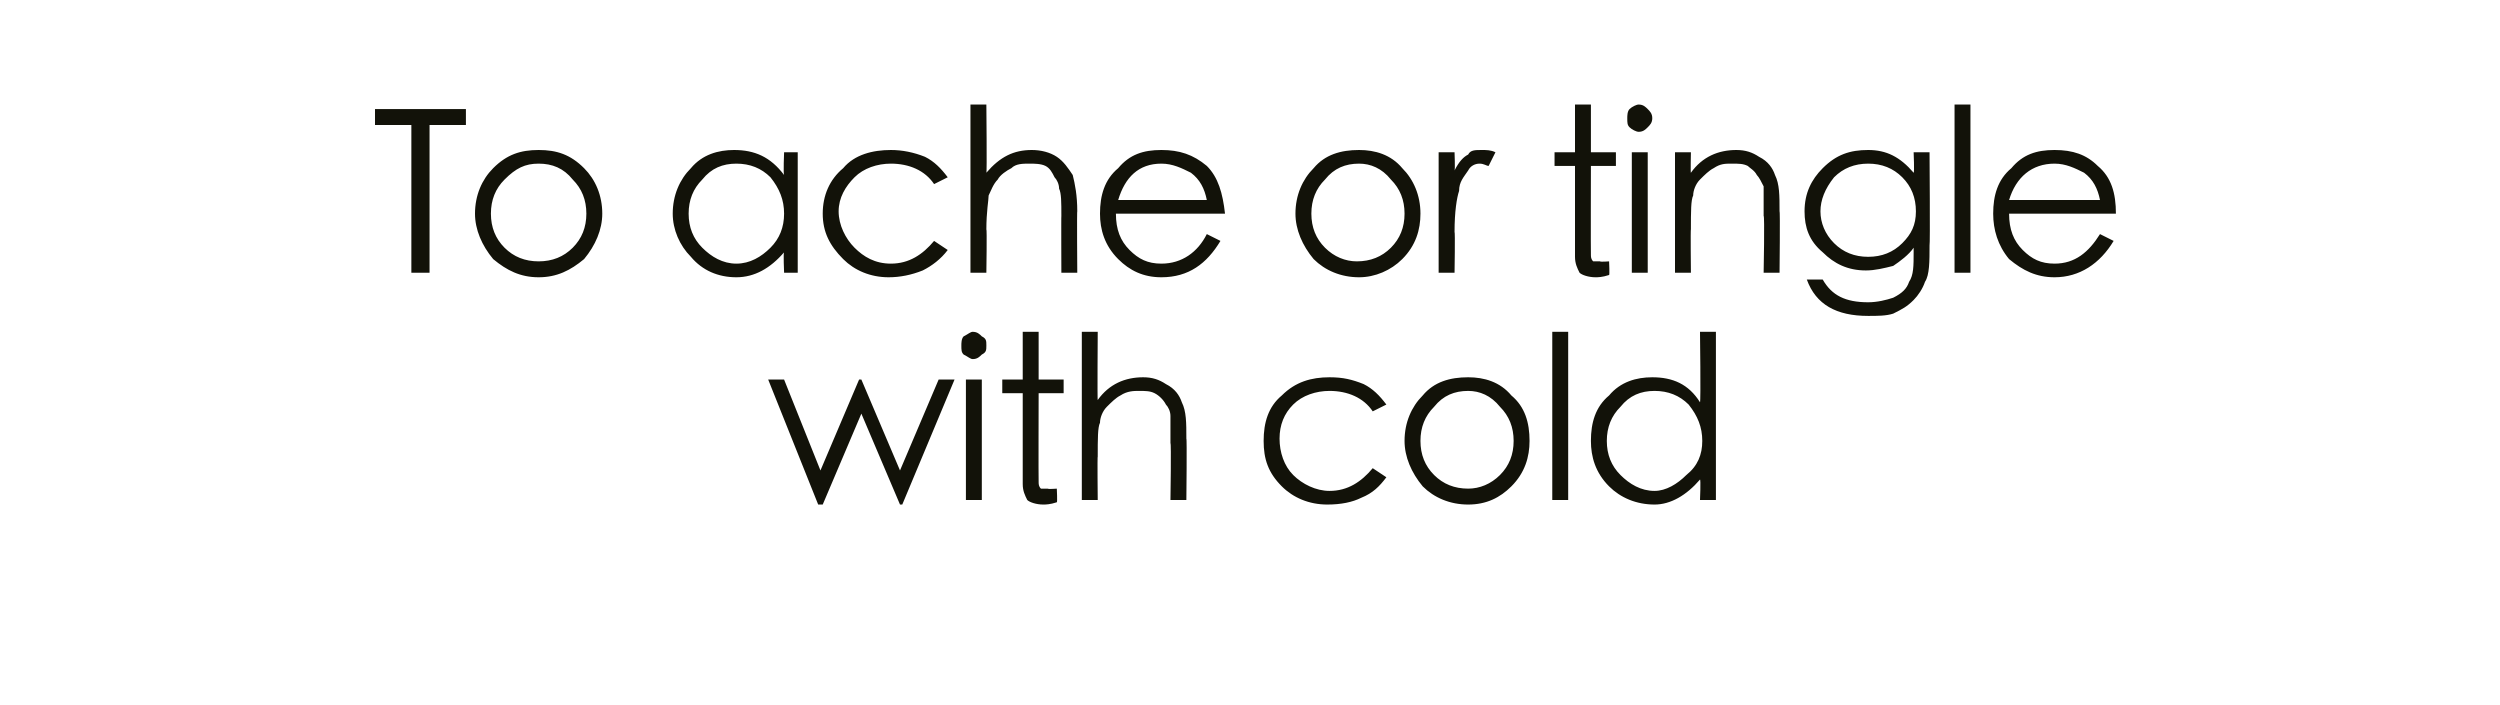 <?xml version="1.0" standalone="no"?><!DOCTYPE svg PUBLIC "-//W3C//DTD SVG 1.1//EN" "http://www.w3.org/Graphics/SVG/1.1/DTD/svg11.dtd"><svg xmlns="http://www.w3.org/2000/svg" version="1.1" width="110px" height="31px" viewBox="0 -4 110 31" style="top:-4px">  <desc>To ache or tingle with cold</desc>  <defs/>  <g id="Polygon146918">    <path d="M 33.8 12.7 L 34.5 12.7 L 36.1 16.7 L 37.8 12.7 L 37.9 12.7 L 39.6 16.7 L 41.3 12.7 L 42 12.7 L 39.7 18.2 L 39.6 18.2 L 37.9 14.2 L 36.2 18.2 L 36 18.2 L 33.8 12.7 Z M 42.3 11.2 C 42.3 11.1 42.3 10.9 42.4 10.8 C 42.6 10.7 42.7 10.6 42.8 10.6 C 43 10.6 43.1 10.7 43.2 10.8 C 43.4 10.9 43.4 11 43.4 11.2 C 43.4 11.4 43.4 11.5 43.2 11.6 C 43.1 11.7 43 11.8 42.8 11.8 C 42.7 11.8 42.6 11.7 42.4 11.6 C 42.3 11.5 42.3 11.4 42.3 11.2 Z M 42.5 12.7 L 43.2 12.7 L 43.2 18 L 42.5 18 L 42.5 12.7 Z M 45.7 17.2 C 45.7 17.3 45.7 17.4 45.8 17.5 C 45.8 17.5 45.9 17.5 46.1 17.5 C 46.12 17.53 46.5 17.5 46.5 17.5 C 46.5 17.5 46.53 18.11 46.5 18.1 C 46.2 18.2 46 18.2 45.9 18.2 C 45.6 18.2 45.3 18.1 45.2 18 C 45.1 17.8 45 17.6 45 17.3 C 45 17.27 45 13.3 45 13.3 L 44.1 13.3 L 44.1 12.7 L 45 12.7 L 45 10.6 L 45.7 10.6 L 45.7 12.7 L 46.8 12.7 L 46.8 13.3 L 45.7 13.3 C 45.7 13.3 45.69 17.16 45.7 17.2 Z M 47.6 10.6 L 48.3 10.6 C 48.3 10.6 48.28 13.64 48.3 13.6 C 48.8 12.9 49.5 12.6 50.3 12.6 C 50.7 12.6 51 12.7 51.3 12.9 C 51.7 13.1 51.9 13.4 52 13.7 C 52.2 14.1 52.2 14.6 52.2 15.3 C 52.23 15.27 52.2 18 52.2 18 L 51.5 18 C 51.5 18 51.54 15.47 51.5 15.5 C 51.5 14.9 51.5 14.5 51.5 14.3 C 51.5 14.1 51.4 13.9 51.3 13.8 C 51.2 13.6 51 13.4 50.8 13.3 C 50.6 13.2 50.4 13.2 50.1 13.2 C 49.9 13.2 49.6 13.2 49.3 13.4 C 49.1 13.5 48.9 13.7 48.7 13.9 C 48.5 14.1 48.4 14.4 48.4 14.6 C 48.3 14.8 48.3 15.3 48.3 16.1 C 48.28 16.05 48.3 18 48.3 18 L 47.6 18 L 47.6 10.6 Z M 61 13.8 C 61 13.8 60.4 14.1 60.4 14.1 C 60 13.5 59.3 13.2 58.5 13.2 C 57.9 13.2 57.3 13.4 56.9 13.8 C 56.5 14.2 56.3 14.7 56.3 15.3 C 56.3 15.9 56.5 16.5 56.9 16.9 C 57.3 17.3 57.9 17.6 58.5 17.6 C 59.3 17.6 59.9 17.2 60.4 16.6 C 60.4 16.6 61 17 61 17 C 60.7 17.4 60.4 17.7 59.9 17.9 C 59.5 18.1 59 18.2 58.4 18.2 C 57.6 18.2 56.9 17.9 56.4 17.4 C 55.8 16.8 55.6 16.2 55.6 15.4 C 55.6 14.6 55.8 13.9 56.4 13.4 C 57 12.8 57.7 12.6 58.5 12.6 C 59.1 12.6 59.5 12.7 60 12.9 C 60.4 13.1 60.7 13.4 61 13.8 Z M 61.8 15.4 C 61.8 14.6 62.1 13.9 62.6 13.4 C 63.1 12.8 63.8 12.6 64.6 12.6 C 65.3 12.6 66 12.8 66.5 13.4 C 67.1 13.9 67.3 14.6 67.3 15.4 C 67.3 16.1 67.1 16.8 66.5 17.4 C 66 17.9 65.4 18.2 64.6 18.2 C 63.8 18.2 63.1 17.9 62.6 17.4 C 62.1 16.8 61.8 16.1 61.8 15.4 Z M 66.6 15.4 C 66.6 14.8 66.4 14.3 66 13.9 C 65.6 13.4 65.1 13.2 64.6 13.2 C 64 13.2 63.5 13.4 63.1 13.9 C 62.7 14.3 62.5 14.8 62.5 15.4 C 62.5 16 62.7 16.5 63.1 16.9 C 63.5 17.3 64 17.5 64.6 17.5 C 65.1 17.5 65.6 17.3 66 16.9 C 66.4 16.5 66.6 16 66.6 15.4 Z M 68.3 10.6 L 69 10.6 L 69 18 L 68.3 18 L 68.3 10.6 Z M 75.5 10.6 L 75.5 18 L 74.8 18 C 74.8 18 74.84 17.09 74.8 17.1 C 74.2 17.8 73.5 18.2 72.8 18.2 C 72 18.2 71.3 17.9 70.8 17.4 C 70.2 16.8 70 16.1 70 15.4 C 70 14.6 70.2 13.9 70.8 13.4 C 71.3 12.8 72 12.6 72.7 12.6 C 73.6 12.6 74.3 12.9 74.8 13.7 C 74.84 13.66 74.8 10.6 74.8 10.6 L 75.5 10.6 Z M 74.9 15.4 C 74.9 14.8 74.7 14.3 74.3 13.8 C 73.9 13.4 73.4 13.2 72.8 13.2 C 72.2 13.2 71.7 13.4 71.3 13.9 C 70.9 14.3 70.7 14.8 70.7 15.4 C 70.7 16 70.9 16.5 71.3 16.9 C 71.7 17.3 72.2 17.6 72.8 17.6 C 73.3 17.6 73.8 17.3 74.2 16.9 C 74.7 16.5 74.9 16 74.9 15.4 Z " stroke="none" fill="#121209"/>  </g>  <g id="Polygon146917">    <path d="M 16.5 1.5 L 16.5 0.8 L 20.5 0.8 L 20.5 1.5 L 18.9 1.5 L 18.9 8 L 18.1 8 L 18.1 1.5 L 16.5 1.5 Z M 20.9 5.4 C 20.9 4.6 21.2 3.9 21.7 3.4 C 22.3 2.8 22.9 2.6 23.7 2.6 C 24.5 2.6 25.1 2.8 25.7 3.4 C 26.2 3.9 26.5 4.6 26.5 5.4 C 26.5 6.1 26.2 6.8 25.7 7.4 C 25.1 7.9 24.5 8.2 23.7 8.2 C 22.9 8.2 22.3 7.9 21.7 7.4 C 21.2 6.8 20.9 6.1 20.9 5.4 Z M 25.8 5.4 C 25.8 4.8 25.6 4.3 25.2 3.9 C 24.8 3.4 24.3 3.2 23.7 3.2 C 23.1 3.2 22.7 3.4 22.2 3.9 C 21.8 4.3 21.6 4.8 21.6 5.4 C 21.6 6 21.8 6.5 22.2 6.9 C 22.6 7.3 23.1 7.5 23.7 7.5 C 24.3 7.5 24.8 7.3 25.2 6.9 C 25.6 6.5 25.8 6 25.8 5.4 Z M 35.1 2.7 L 35.1 8 L 34.5 8 C 34.5 8 34.46 7.09 34.5 7.1 C 33.9 7.8 33.2 8.2 32.4 8.2 C 31.6 8.2 30.9 7.9 30.4 7.3 C 29.9 6.8 29.6 6.1 29.6 5.4 C 29.6 4.6 29.9 3.9 30.4 3.4 C 30.9 2.8 31.6 2.6 32.3 2.6 C 33.2 2.6 33.9 2.9 34.5 3.7 C 34.46 3.66 34.5 2.7 34.5 2.7 L 35.1 2.7 Z M 34.5 5.4 C 34.5 4.8 34.3 4.3 33.9 3.8 C 33.5 3.4 33 3.2 32.4 3.2 C 31.8 3.2 31.3 3.4 30.9 3.9 C 30.5 4.3 30.3 4.8 30.3 5.4 C 30.3 6 30.5 6.5 30.9 6.9 C 31.3 7.3 31.8 7.6 32.4 7.6 C 33 7.6 33.5 7.3 33.9 6.9 C 34.3 6.5 34.5 6 34.5 5.4 Z M 41.7 3.8 C 41.7 3.8 41.1 4.1 41.1 4.1 C 40.7 3.5 40 3.2 39.2 3.2 C 38.6 3.2 38 3.4 37.6 3.8 C 37.2 4.2 36.9 4.7 36.9 5.3 C 36.9 5.9 37.2 6.5 37.6 6.9 C 38 7.3 38.5 7.6 39.2 7.6 C 40 7.6 40.6 7.2 41.1 6.6 C 41.1 6.6 41.7 7 41.7 7 C 41.4 7.4 41 7.7 40.6 7.9 C 40.1 8.1 39.6 8.2 39.1 8.2 C 38.3 8.2 37.6 7.9 37.1 7.4 C 36.5 6.8 36.2 6.2 36.2 5.4 C 36.2 4.6 36.5 3.9 37.1 3.4 C 37.6 2.8 38.4 2.6 39.2 2.6 C 39.7 2.6 40.2 2.7 40.7 2.9 C 41.1 3.1 41.4 3.4 41.7 3.8 Z M 42.7 0.6 L 43.4 0.6 C 43.4 0.6 43.43 3.64 43.4 3.6 C 44 2.9 44.6 2.6 45.4 2.6 C 45.8 2.6 46.2 2.7 46.5 2.9 C 46.8 3.1 47 3.4 47.2 3.7 C 47.3 4.1 47.4 4.6 47.4 5.3 C 47.38 5.27 47.4 8 47.4 8 L 46.7 8 C 46.7 8 46.69 5.47 46.7 5.5 C 46.7 4.9 46.7 4.5 46.6 4.3 C 46.6 4.1 46.5 3.9 46.4 3.8 C 46.3 3.6 46.2 3.4 46 3.3 C 45.8 3.2 45.5 3.2 45.3 3.2 C 45 3.2 44.7 3.2 44.5 3.4 C 44.3 3.5 44 3.7 43.9 3.9 C 43.7 4.1 43.6 4.4 43.5 4.6 C 43.5 4.8 43.4 5.3 43.4 6.1 C 43.43 6.05 43.4 8 43.4 8 L 42.7 8 L 42.7 0.6 Z M 51.1 7.6 C 52 7.6 52.7 7.1 53.1 6.3 C 53.1 6.3 53.7 6.6 53.7 6.6 C 53.1 7.6 52.3 8.2 51.1 8.2 C 50.3 8.2 49.7 7.9 49.2 7.4 C 48.6 6.8 48.4 6.1 48.4 5.4 C 48.4 4.6 48.6 3.9 49.2 3.4 C 49.7 2.8 50.3 2.6 51.1 2.6 C 51.9 2.6 52.5 2.8 53.1 3.3 C 53.6 3.8 53.8 4.5 53.9 5.4 C 53.9 5.4 49.1 5.4 49.1 5.4 C 49.1 6.1 49.3 6.6 49.7 7 C 50.1 7.4 50.5 7.6 51.1 7.6 C 51.1 7.6 51.1 7.6 51.1 7.6 Z M 53.1 4.8 C 53 4.3 52.8 3.9 52.4 3.6 C 52 3.4 51.6 3.2 51.1 3.2 C 50.1 3.2 49.5 3.8 49.2 4.8 C 49.2 4.8 53.1 4.8 53.1 4.8 Z M 57 5.4 C 57 4.6 57.3 3.9 57.8 3.4 C 58.3 2.8 59 2.6 59.8 2.6 C 60.5 2.6 61.2 2.8 61.7 3.4 C 62.2 3.9 62.5 4.6 62.5 5.4 C 62.5 6.1 62.3 6.8 61.7 7.4 C 61.2 7.9 60.5 8.2 59.8 8.2 C 59 8.2 58.3 7.9 57.8 7.4 C 57.3 6.8 57 6.1 57 5.4 Z M 61.8 5.4 C 61.8 4.8 61.6 4.3 61.2 3.9 C 60.8 3.4 60.3 3.2 59.8 3.2 C 59.2 3.2 58.7 3.4 58.3 3.9 C 57.9 4.3 57.7 4.8 57.7 5.4 C 57.7 6 57.9 6.5 58.3 6.9 C 58.7 7.3 59.2 7.5 59.7 7.5 C 60.3 7.5 60.8 7.3 61.2 6.9 C 61.6 6.5 61.8 6 61.8 5.4 Z M 63.3 2.7 L 64 2.7 C 64 2.7 64.03 3.46 64 3.5 C 64.2 3.1 64.4 2.9 64.6 2.8 C 64.7 2.6 64.9 2.6 65.2 2.6 C 65.4 2.6 65.6 2.6 65.8 2.7 C 65.8 2.7 65.5 3.3 65.5 3.3 C 65.4 3.3 65.3 3.2 65.1 3.2 C 64.9 3.2 64.7 3.3 64.6 3.5 C 64.4 3.8 64.2 4 64.2 4.4 C 64.1 4.7 64 5.3 64 6.2 C 64.03 6.2 64 8 64 8 L 63.3 8 L 63.3 2.7 Z M 70 7.2 C 70 7.3 70 7.4 70.1 7.5 C 70.1 7.5 70.2 7.5 70.4 7.5 C 70.42 7.53 70.8 7.5 70.8 7.5 C 70.8 7.5 70.83 8.11 70.8 8.1 C 70.5 8.2 70.3 8.2 70.2 8.2 C 69.9 8.2 69.6 8.1 69.5 8 C 69.4 7.8 69.3 7.6 69.3 7.3 C 69.3 7.27 69.3 3.3 69.3 3.3 L 68.4 3.3 L 68.4 2.7 L 69.3 2.7 L 69.3 0.6 L 70 0.6 L 70 2.7 L 71.1 2.7 L 71.1 3.3 L 70 3.3 C 70 3.3 69.99 7.16 70 7.2 Z M 71.6 1.2 C 71.6 1.1 71.6 0.9 71.7 0.8 C 71.8 0.7 72 0.6 72.1 0.6 C 72.3 0.6 72.4 0.7 72.5 0.8 C 72.6 0.9 72.7 1 72.7 1.2 C 72.7 1.4 72.6 1.5 72.5 1.6 C 72.4 1.7 72.3 1.8 72.1 1.8 C 72 1.8 71.8 1.7 71.7 1.6 C 71.6 1.5 71.6 1.4 71.6 1.2 Z M 71.8 2.7 L 72.5 2.7 L 72.5 8 L 71.8 8 L 71.8 2.7 Z M 73.7 2.7 L 74.4 2.7 C 74.4 2.7 74.38 3.64 74.4 3.6 C 74.9 2.9 75.6 2.6 76.4 2.6 C 76.8 2.6 77.1 2.7 77.4 2.9 C 77.8 3.1 78 3.4 78.1 3.7 C 78.3 4.1 78.3 4.6 78.3 5.3 C 78.33 5.27 78.3 8 78.3 8 L 77.6 8 C 77.6 8 77.65 5.47 77.6 5.5 C 77.6 4.9 77.6 4.4 77.6 4.2 C 77.5 4 77.4 3.8 77.3 3.7 C 77.2 3.5 77 3.4 76.9 3.3 C 76.7 3.2 76.5 3.2 76.2 3.2 C 75.9 3.2 75.7 3.2 75.4 3.4 C 75.2 3.5 75 3.7 74.8 3.9 C 74.6 4.1 74.5 4.4 74.5 4.6 C 74.4 4.8 74.4 5.3 74.4 6.1 C 74.38 6.05 74.4 8 74.4 8 L 73.7 8 L 73.7 2.7 Z M 84.2 2.7 L 84.9 2.7 C 84.9 2.7 84.93 6.79 84.9 6.8 C 84.9 7.5 84.9 8.1 84.7 8.4 C 84.6 8.7 84.4 9 84.2 9.2 C 83.9 9.5 83.7 9.6 83.3 9.8 C 83 9.9 82.6 9.9 82.2 9.9 C 80.8 9.9 79.9 9.4 79.5 8.3 C 79.5 8.3 80.2 8.3 80.2 8.3 C 80.6 9 81.2 9.3 82.2 9.3 C 82.6 9.3 83 9.2 83.3 9.1 C 83.7 8.9 83.9 8.7 84 8.4 C 84.2 8.1 84.2 7.7 84.2 7.1 C 84.2 7.1 84.2 6.9 84.2 6.9 C 84 7.2 83.6 7.5 83.3 7.7 C 82.9 7.8 82.5 7.9 82.1 7.9 C 81.3 7.9 80.7 7.6 80.2 7.1 C 79.6 6.6 79.4 6 79.4 5.3 C 79.4 4.5 79.7 3.9 80.2 3.4 C 80.8 2.8 81.4 2.6 82.2 2.6 C 83 2.6 83.6 2.9 84.2 3.6 C 84.24 3.61 84.2 2.7 84.2 2.7 Z M 84.3 5.3 C 84.3 4.7 84.1 4.2 83.7 3.8 C 83.3 3.4 82.8 3.2 82.2 3.2 C 81.6 3.2 81.1 3.4 80.7 3.8 C 80.3 4.3 80.1 4.8 80.1 5.3 C 80.1 5.8 80.3 6.3 80.7 6.7 C 81.1 7.1 81.6 7.3 82.2 7.3 C 82.8 7.3 83.3 7.1 83.7 6.7 C 84.1 6.3 84.3 5.9 84.3 5.3 Z M 86 0.6 L 86.7 0.6 L 86.7 8 L 86 8 L 86 0.6 Z M 90.4 7.6 C 91.3 7.6 91.9 7.1 92.4 6.3 C 92.4 6.3 93 6.6 93 6.6 C 92.4 7.6 91.5 8.2 90.4 8.2 C 89.6 8.2 89 7.9 88.4 7.4 C 87.9 6.8 87.7 6.1 87.7 5.4 C 87.7 4.6 87.9 3.9 88.5 3.4 C 89 2.8 89.6 2.6 90.4 2.6 C 91.2 2.6 91.8 2.8 92.3 3.3 C 92.9 3.8 93.1 4.5 93.1 5.4 C 93.1 5.4 88.4 5.4 88.4 5.4 C 88.4 6.1 88.6 6.6 89 7 C 89.4 7.4 89.8 7.6 90.4 7.6 C 90.4 7.6 90.4 7.6 90.4 7.6 Z M 92.4 4.8 C 92.3 4.3 92.1 3.9 91.7 3.6 C 91.3 3.4 90.9 3.2 90.4 3.2 C 89.4 3.2 88.7 3.8 88.4 4.8 C 88.4 4.8 92.4 4.8 92.4 4.8 Z " stroke="none" fill="#121209"/>  </g></svg>